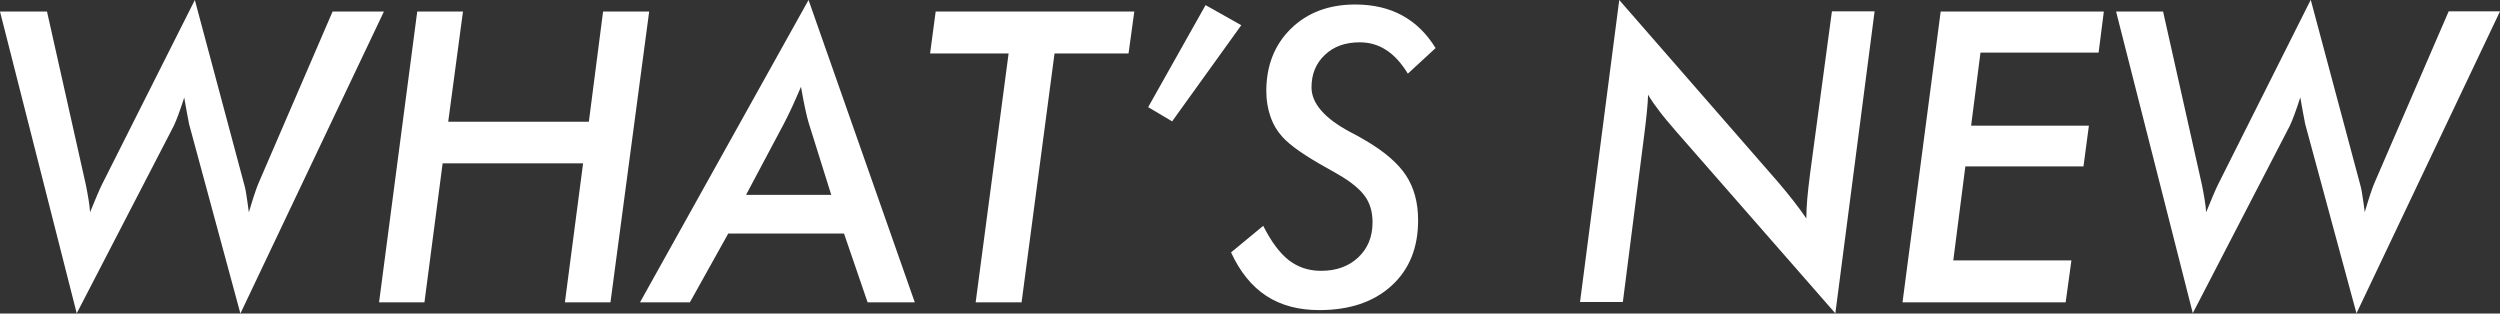 <?xml version="1.0" encoding="UTF-8"?>
<svg id="_レイヤー_2" data-name="レイヤー 2" xmlns="http://www.w3.org/2000/svg" viewBox="0 0 138.83 17.41">
  <rect x="0" y="0" width="138.83" height="17.41" fill="#333333" stroke="none"/>
  <defs>
    <style>
      .cls-1 {
        fill: #fff;
      }
    </style>
  </defs>
  <g id="_レイヤー_1-2" data-name="レイヤー 1">
    <g>
      <path class="cls-1" d="m0,.64h2.61l2.15,9.59c.07.33.12.62.16.87.04.25.07.48.08.69.14-.35.27-.66.39-.94.12-.28.21-.48.27-.6L10.82,0l2.78,10.39c.03.12.06.28.09.49.03.21.08.51.13.91.1-.35.2-.66.29-.94s.17-.49.23-.64L18.47.64h2.85l-7.97,16.77-2.85-10.52c-.01-.05-.05-.26-.12-.63-.06-.34-.11-.62-.15-.84-.12.37-.23.69-.33.96-.1.28-.19.48-.25.61l-5.39,10.41L0,.64Z"/>
      <path class="cls-1" d="m21.05,16.79L23.17.64h2.54l-.82,6.12h7.81l.79-6.12h2.56l-2.15,16.15h-2.53l1.01-7.72h-7.8l-1.01,7.72h-2.53Z"/>
      <path class="cls-1" d="m35.54,16.79L44.9,0l5.9,16.79h-2.62l-1.31-3.82h-6.43l-2.13,3.82h-2.76Zm5.9-5.97h4.72l-1.25-3.99c-.06-.19-.12-.44-.19-.76-.07-.32-.15-.73-.24-1.25-.16.38-.32.74-.48,1.09-.16.34-.31.66-.47.96l-2.1,3.95Z"/>
      <path class="cls-1" d="m54.18,16.79l1.83-13.82h-4.36l.31-2.33h11.03l-.32,2.33h-4.11l-1.83,13.82h-2.55Z"/>
      <path class="cls-1" d="m66.94.28l1.99,1.12-3.84,5.34-1.33-.79,3.19-5.67Z"/>
      <path class="cls-1" d="m68.37,14.01l1.78-1.47c.44.88.92,1.52,1.42,1.91.51.39,1.1.59,1.79.59.85,0,1.54-.25,2.07-.75s.79-1.15.79-1.95c0-.57-.14-1.05-.42-1.44s-.77-.8-1.48-1.21c-.15-.09-.36-.21-.65-.37-1.21-.67-2.02-1.24-2.44-1.7-.3-.33-.53-.71-.68-1.15-.15-.43-.23-.9-.23-1.41,0-1.42.46-2.58,1.37-3.47.91-.89,2.1-1.34,3.57-1.34.99,0,1.86.2,2.61.61s1.36,1.01,1.85,1.81l-1.54,1.42c-.36-.59-.76-1.03-1.2-1.31-.44-.29-.93-.43-1.48-.43-.79,0-1.44.23-1.93.7-.49.46-.74,1.06-.74,1.8,0,.88.71,1.71,2.13,2.47.35.18.62.33.8.44,1.09.63,1.86,1.29,2.31,1.97.45.68.68,1.51.68,2.5,0,1.53-.49,2.74-1.48,3.64-.99.9-2.32,1.35-4.01,1.35-1.15,0-2.13-.26-2.94-.79s-1.46-1.33-1.96-2.42Z"/>
      <path class="cls-1" d="m87.74,16.79l2.18-16.79,8.81,10.1c.32.37.6.72.86,1.05.26.33.5.66.72.98,0-.34.02-.7.05-1.08.03-.38.09-.85.16-1.43l1.21-8.99h2.37l-2.18,16.77-8.83-10.09c-.4-.46-.72-.84-.95-1.15-.24-.31-.45-.61-.62-.9-.01.5-.09,1.26-.22,2.29-.01.1-.03.18-.03.23l-1.15,8.99h-2.37Z"/>
      <path class="cls-1" d="m105.65,16.79l2.12-16.15h9.06l-.29,2.28h-6.56l-.52,4.06h6.54l-.3,2.26h-6.56l-.67,5.22h6.56l-.32,2.33h-9.06Z"/>
      <path class="cls-1" d="m117.51.64h2.61l2.15,9.59c.07.33.12.62.16.87.04.25.07.48.08.69.14-.35.27-.66.39-.94s.21-.48.27-.6l5.15-10.26,2.78,10.39c.03.12.06.28.09.49.03.21.08.51.13.91.1-.35.2-.66.29-.94.09-.28.17-.49.23-.64l4.14-9.57h2.85l-7.97,16.77-2.85-10.52c-.01-.05-.05-.26-.12-.63-.06-.34-.11-.62-.15-.84-.12.37-.23.69-.33.96-.1.28-.19.48-.25.61l-5.39,10.41L117.51.64Z"/>
    </g>
  </g>
</svg>